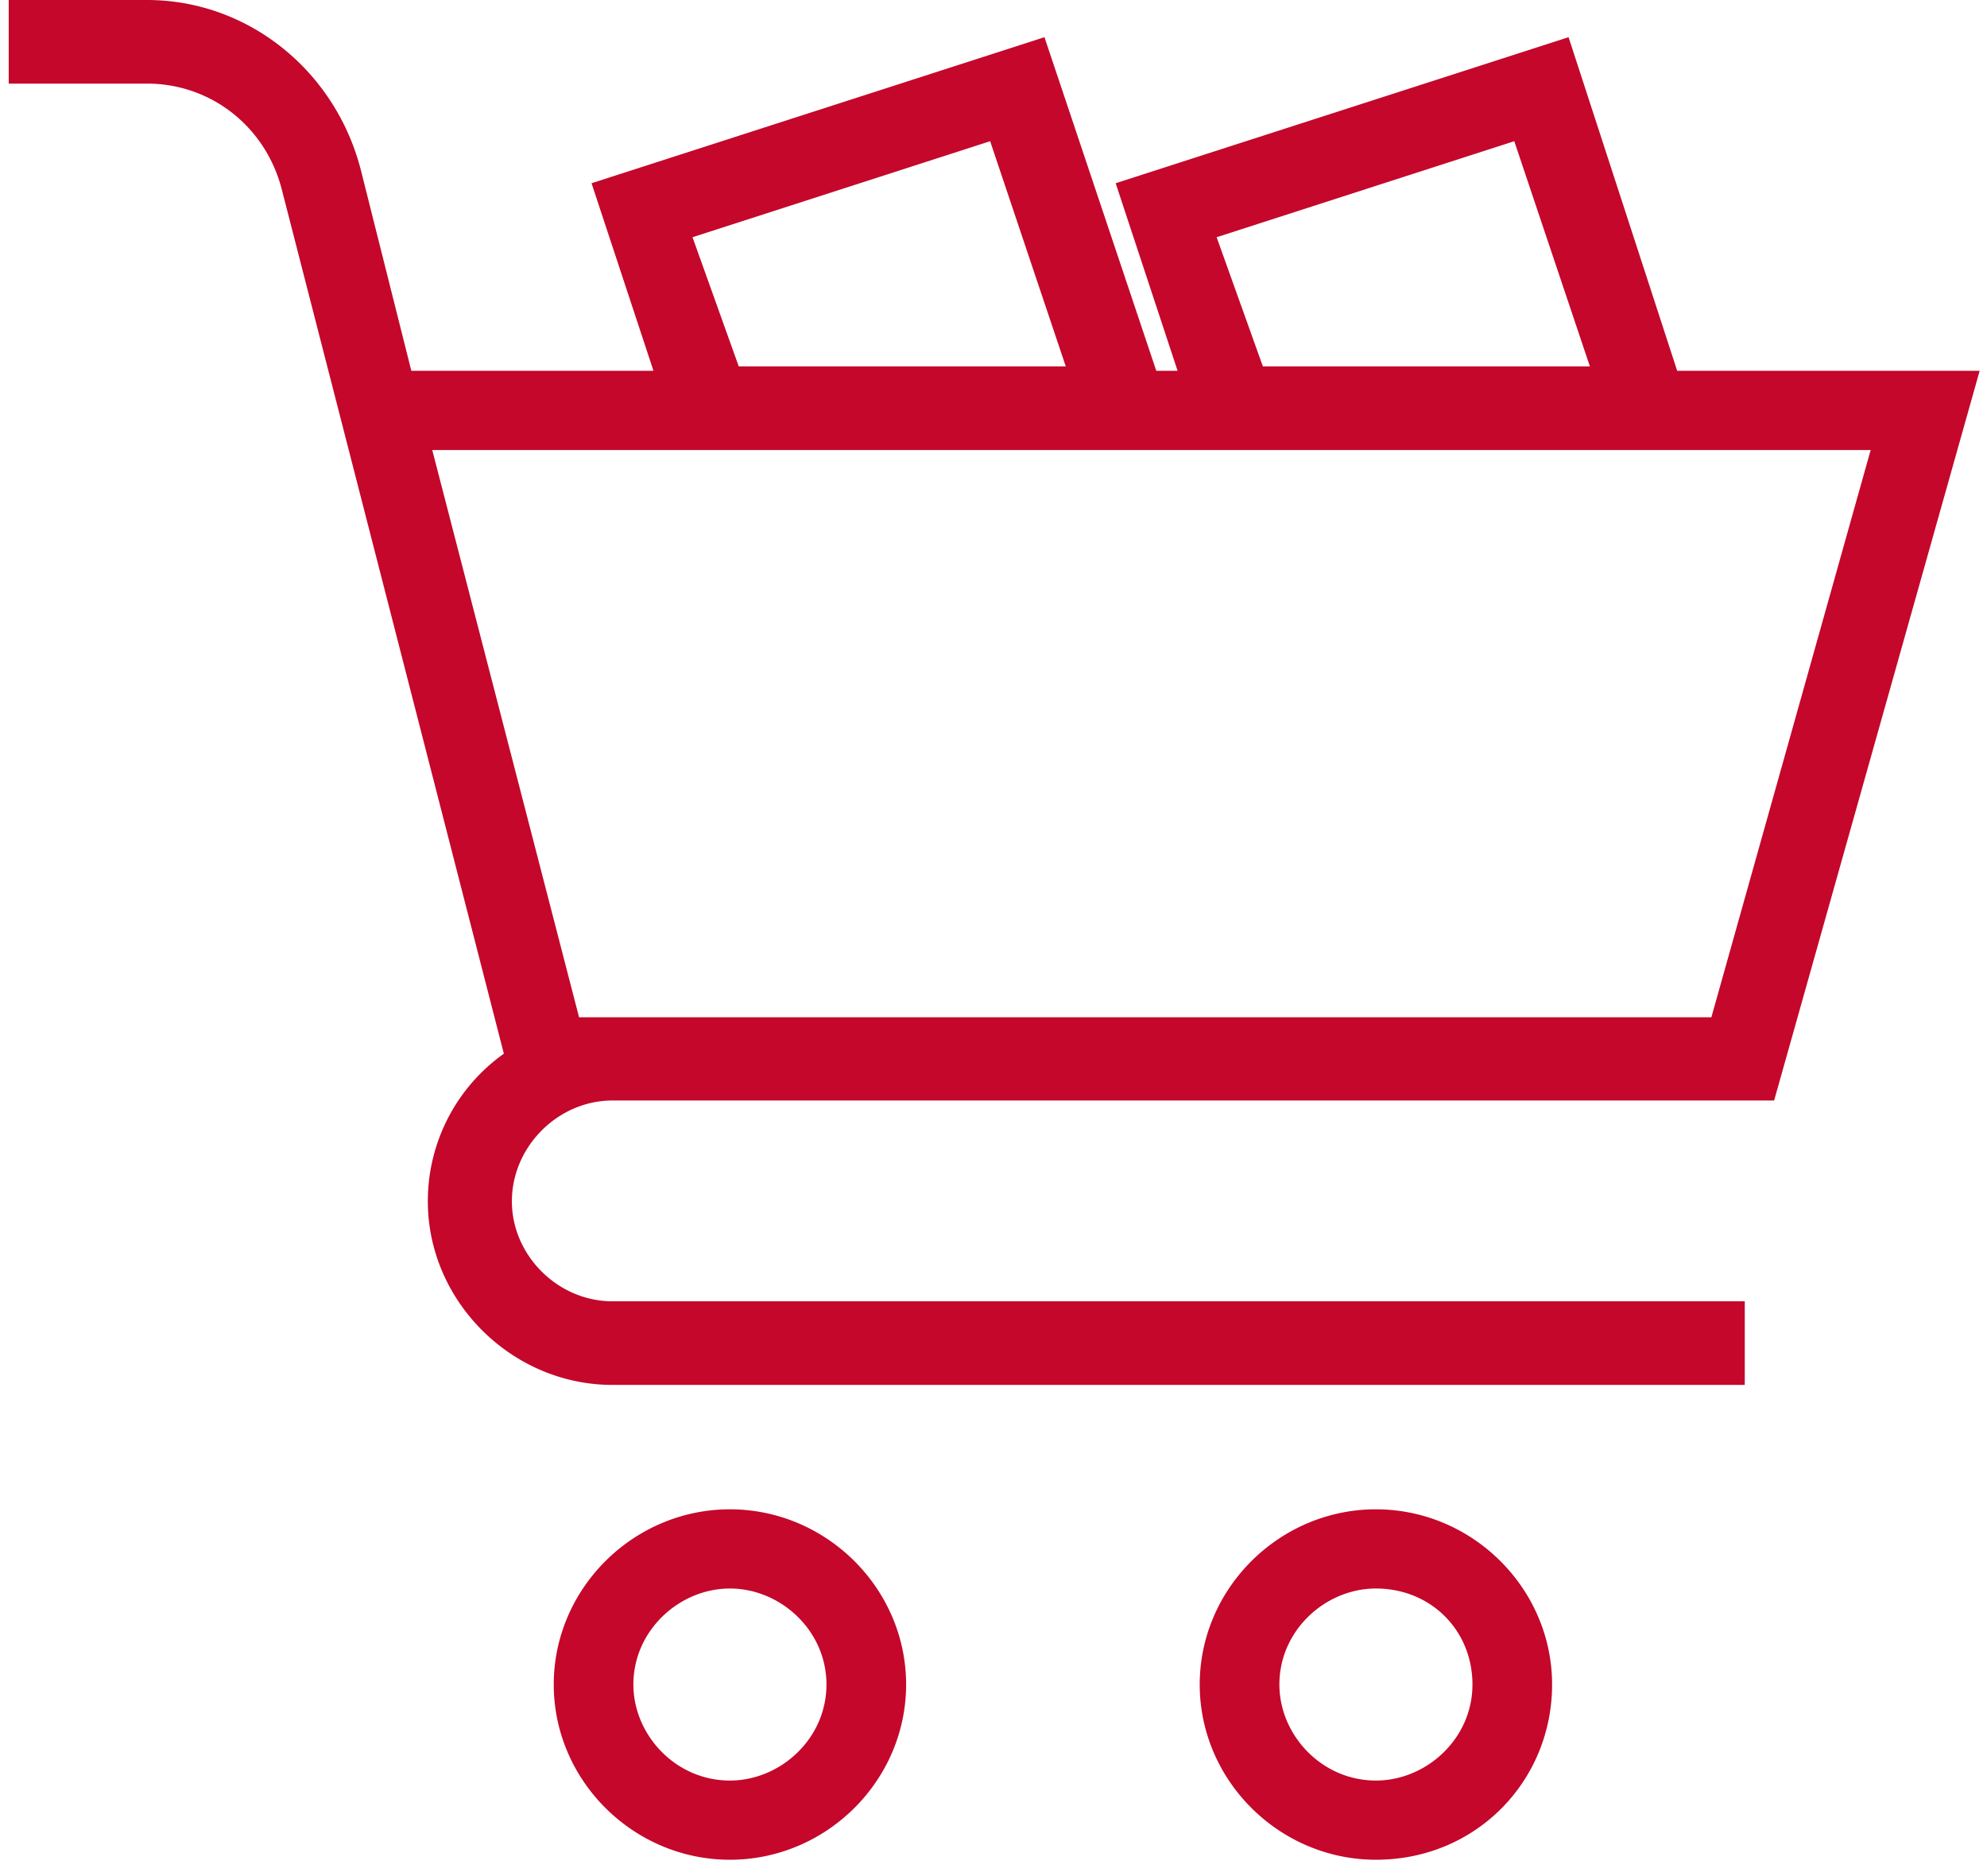 <svg width="89" height="84" viewBox="0 0 89 84" fill="none" xmlns="http://www.w3.org/2000/svg">
    <path d="M27.433 49.285h52.032l9.206-32.678H75.123L70.258 1.666l-20.286 6.54 2.774 8.401h-.955L46.783 1.666l-20.287 6.54 2.774 8.401H18.424L16.172 7.65C15.037 3.17 11.11 0 6.587 0H.39v3.744h6.197c2.81 0 5.261 1.863 6.018 4.676l9.963 38.769a8.102 8.102 0 0 0-3.405 6.61c0 4.48 3.765 8.224 8.27 8.224H78.15v-3.745H27.433c-2.45 0-4.505-2.06-4.505-4.478 0-2.455 2.072-4.515 4.505-4.515zm40.393-42.96l3.387 10.085H56.566l-2.072-5.786 13.332-4.3zm-23.476 0l3.387 10.085H33.09l-2.072-5.786 13.332-4.3zm39.439 13.83l-7.135 25.404H25.937l-6.576-25.404H83.79zM61.629 67.594c-4.324 0-7.892 3.547-7.892 7.847 0 4.3 3.568 7.847 7.892 7.847 4.504 0 7.891-3.547 7.891-7.847 0-4.3-3.567-7.847-7.891-7.847zm0 12.147c-2.45 0-4.324-2.06-4.324-4.3 0-2.436 2.072-4.3 4.324-4.3 2.45 0 4.324 1.864 4.324 4.3 0 2.437-2.072 4.3-4.324 4.3zM32.694 67.594c-4.324 0-7.891 3.547-7.891 7.847 0 4.3 3.567 7.847 7.891 7.847s7.892-3.547 7.892-7.847c0-4.3-3.568-7.847-7.892-7.847zm0 12.147c-2.45 0-4.324-2.06-4.324-4.3 0-2.436 2.072-4.3 4.324-4.3s4.324 1.864 4.324 4.3c0 2.437-2.072 4.3-4.324 4.3z" fill="#C4072B"/>
</svg>
